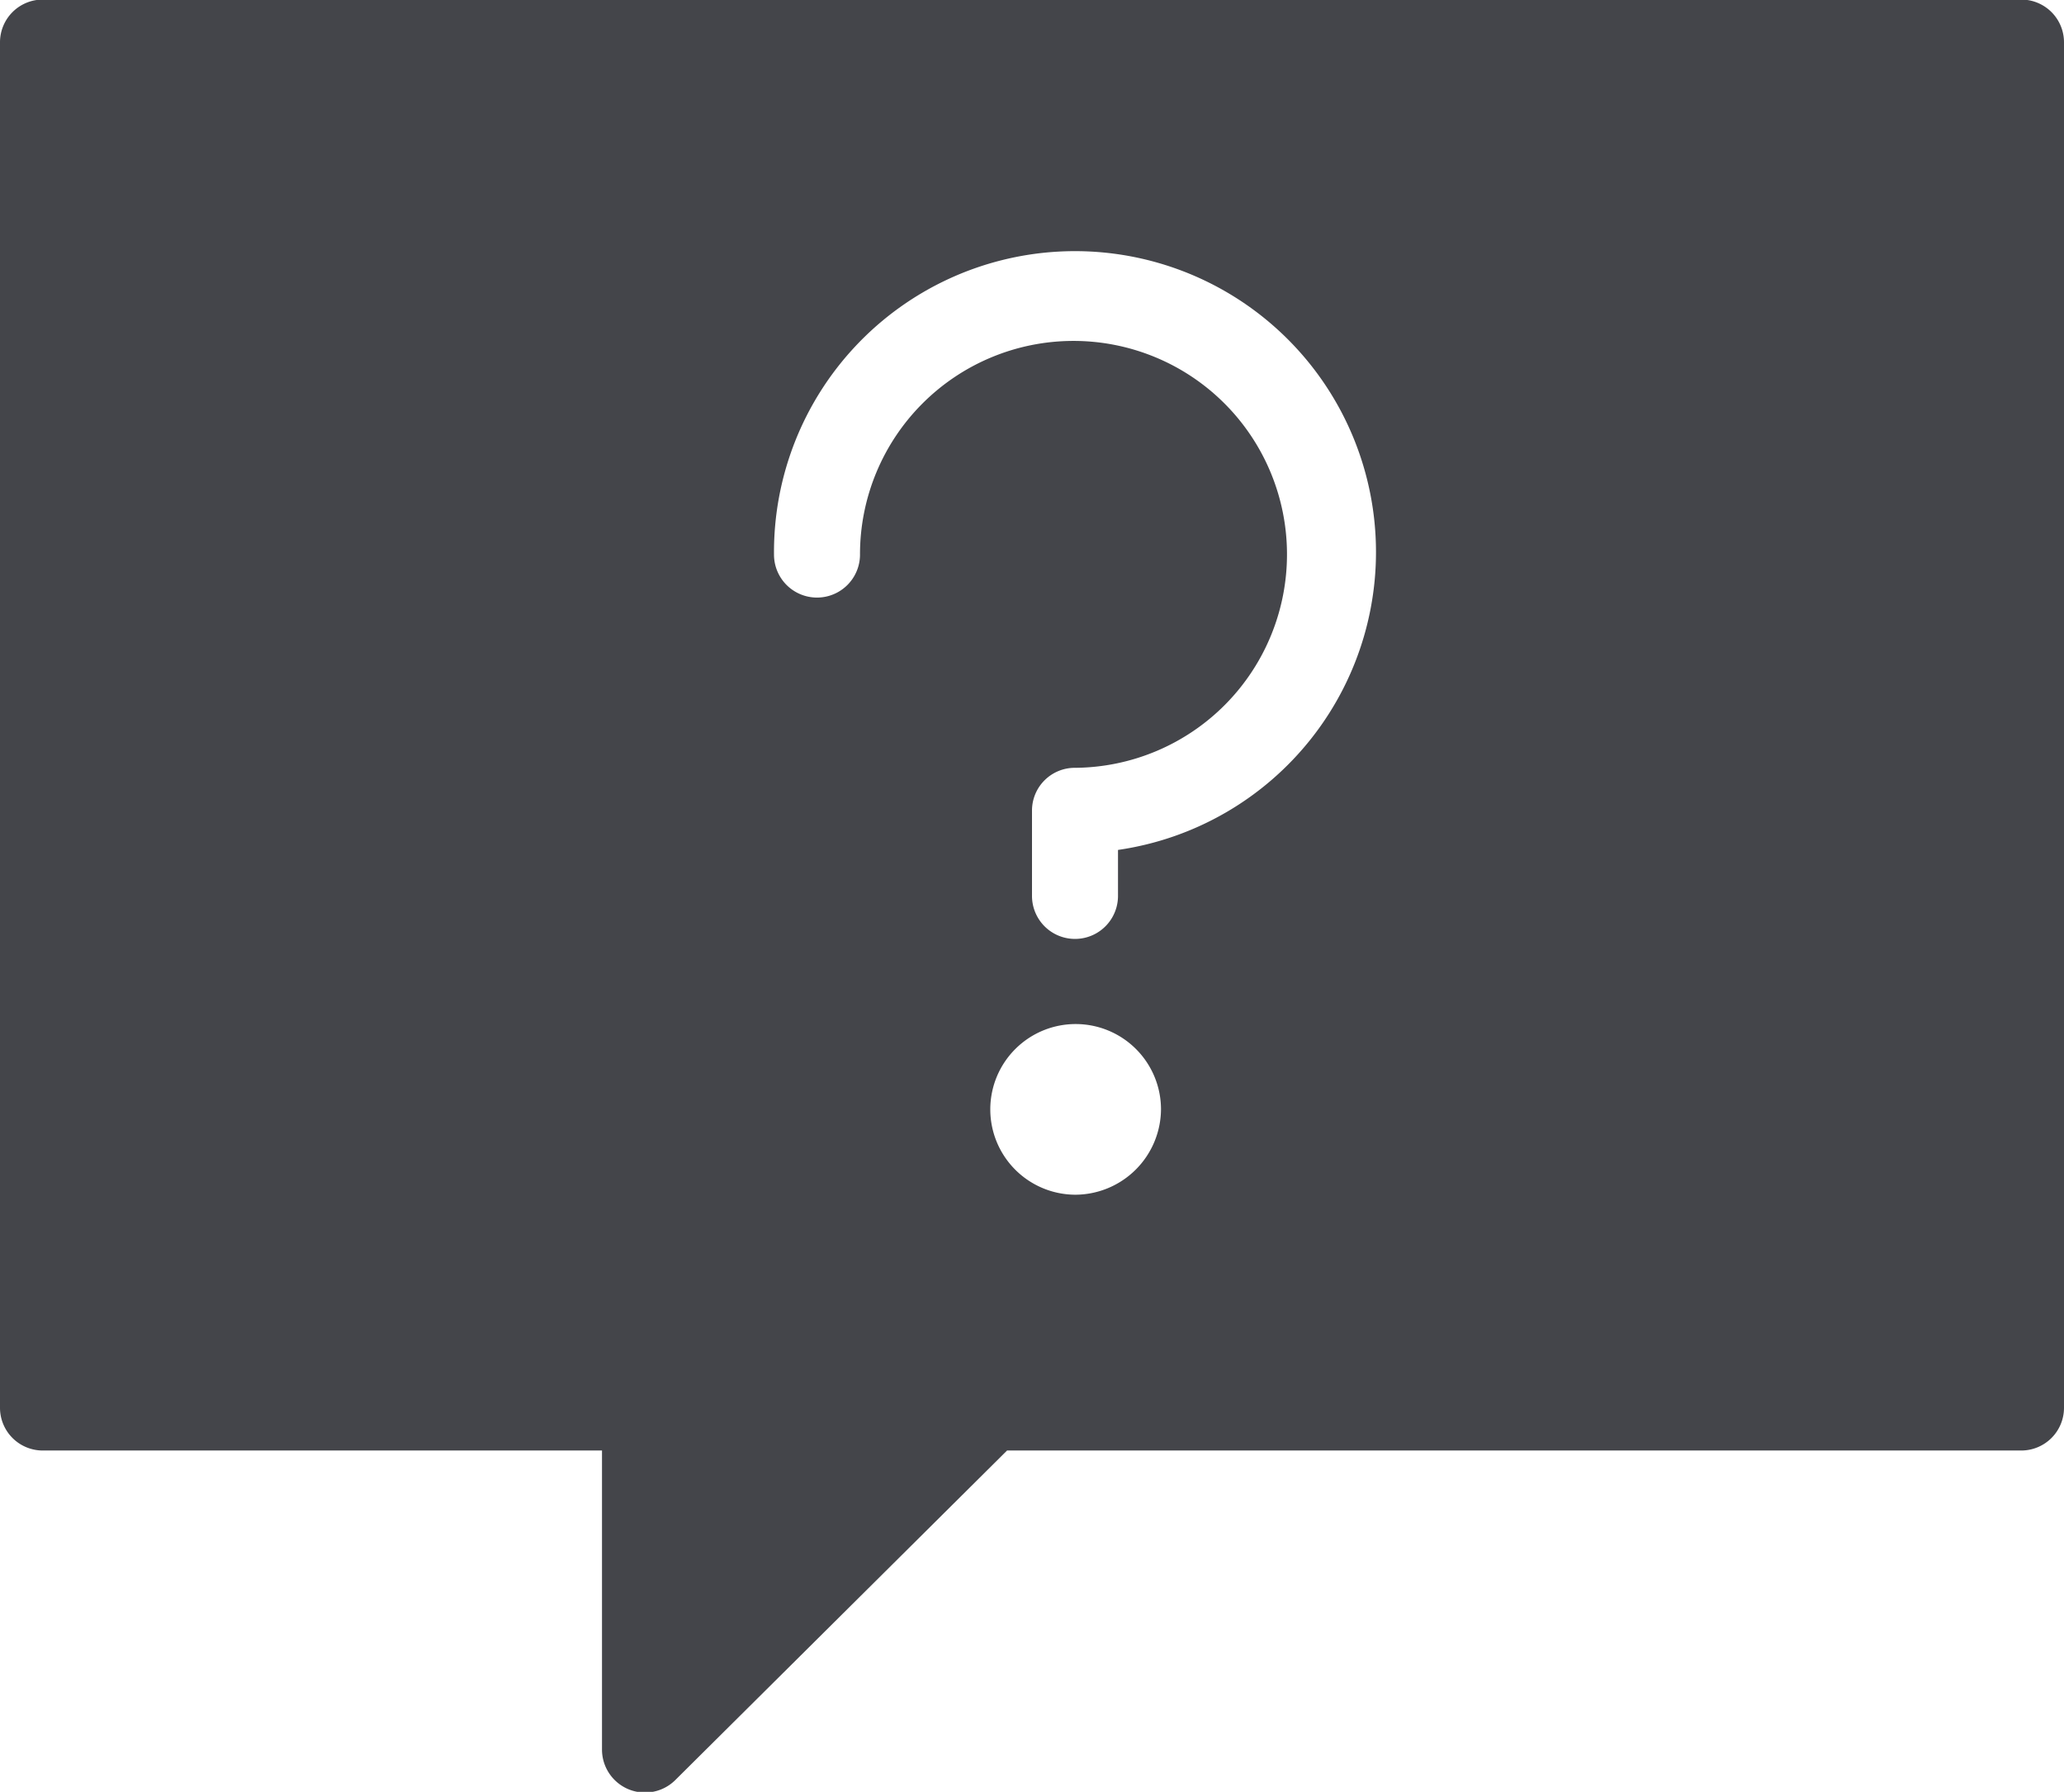 <svg xmlns="http://www.w3.org/2000/svg" width="48" height="41.68" viewBox="0 0 48 41.68">
<defs>
    <style>
      .cls-1 {
        fill: #44454a;
        fill-rule: evenodd;
      }
    </style>
  </defs>
  <path id="Forme_115" data-name="Forme 115" class="cls-1" d="M1289,2460.37h-46a0.994,0.994,0,0,0-1,.99v31.77a0.994,0.994,0,0,0,1,.99h13v6.95a1,1,0,0,0,1.71.71l7.71-7.66H1289a0.994,0.994,0,0,0,1-.99v-31.77A0.994,0.994,0,0,0,1289,2460.37Zm-22,27.8a1.985,1.985,0,1,1,2-1.99A2,2,0,0,1,1267,2488.17Zm1-8.02v1.07a1,1,0,0,1-2,0v-1.99a0.994,0.994,0,0,1,1-.99,4.965,4.965,0,1,0-5-4.96,1,1,0,0,1-2,0A7,7,0,1,1,1268,2480.15Z" transform="translate(-1242 -2460.38)"/>
</svg>
